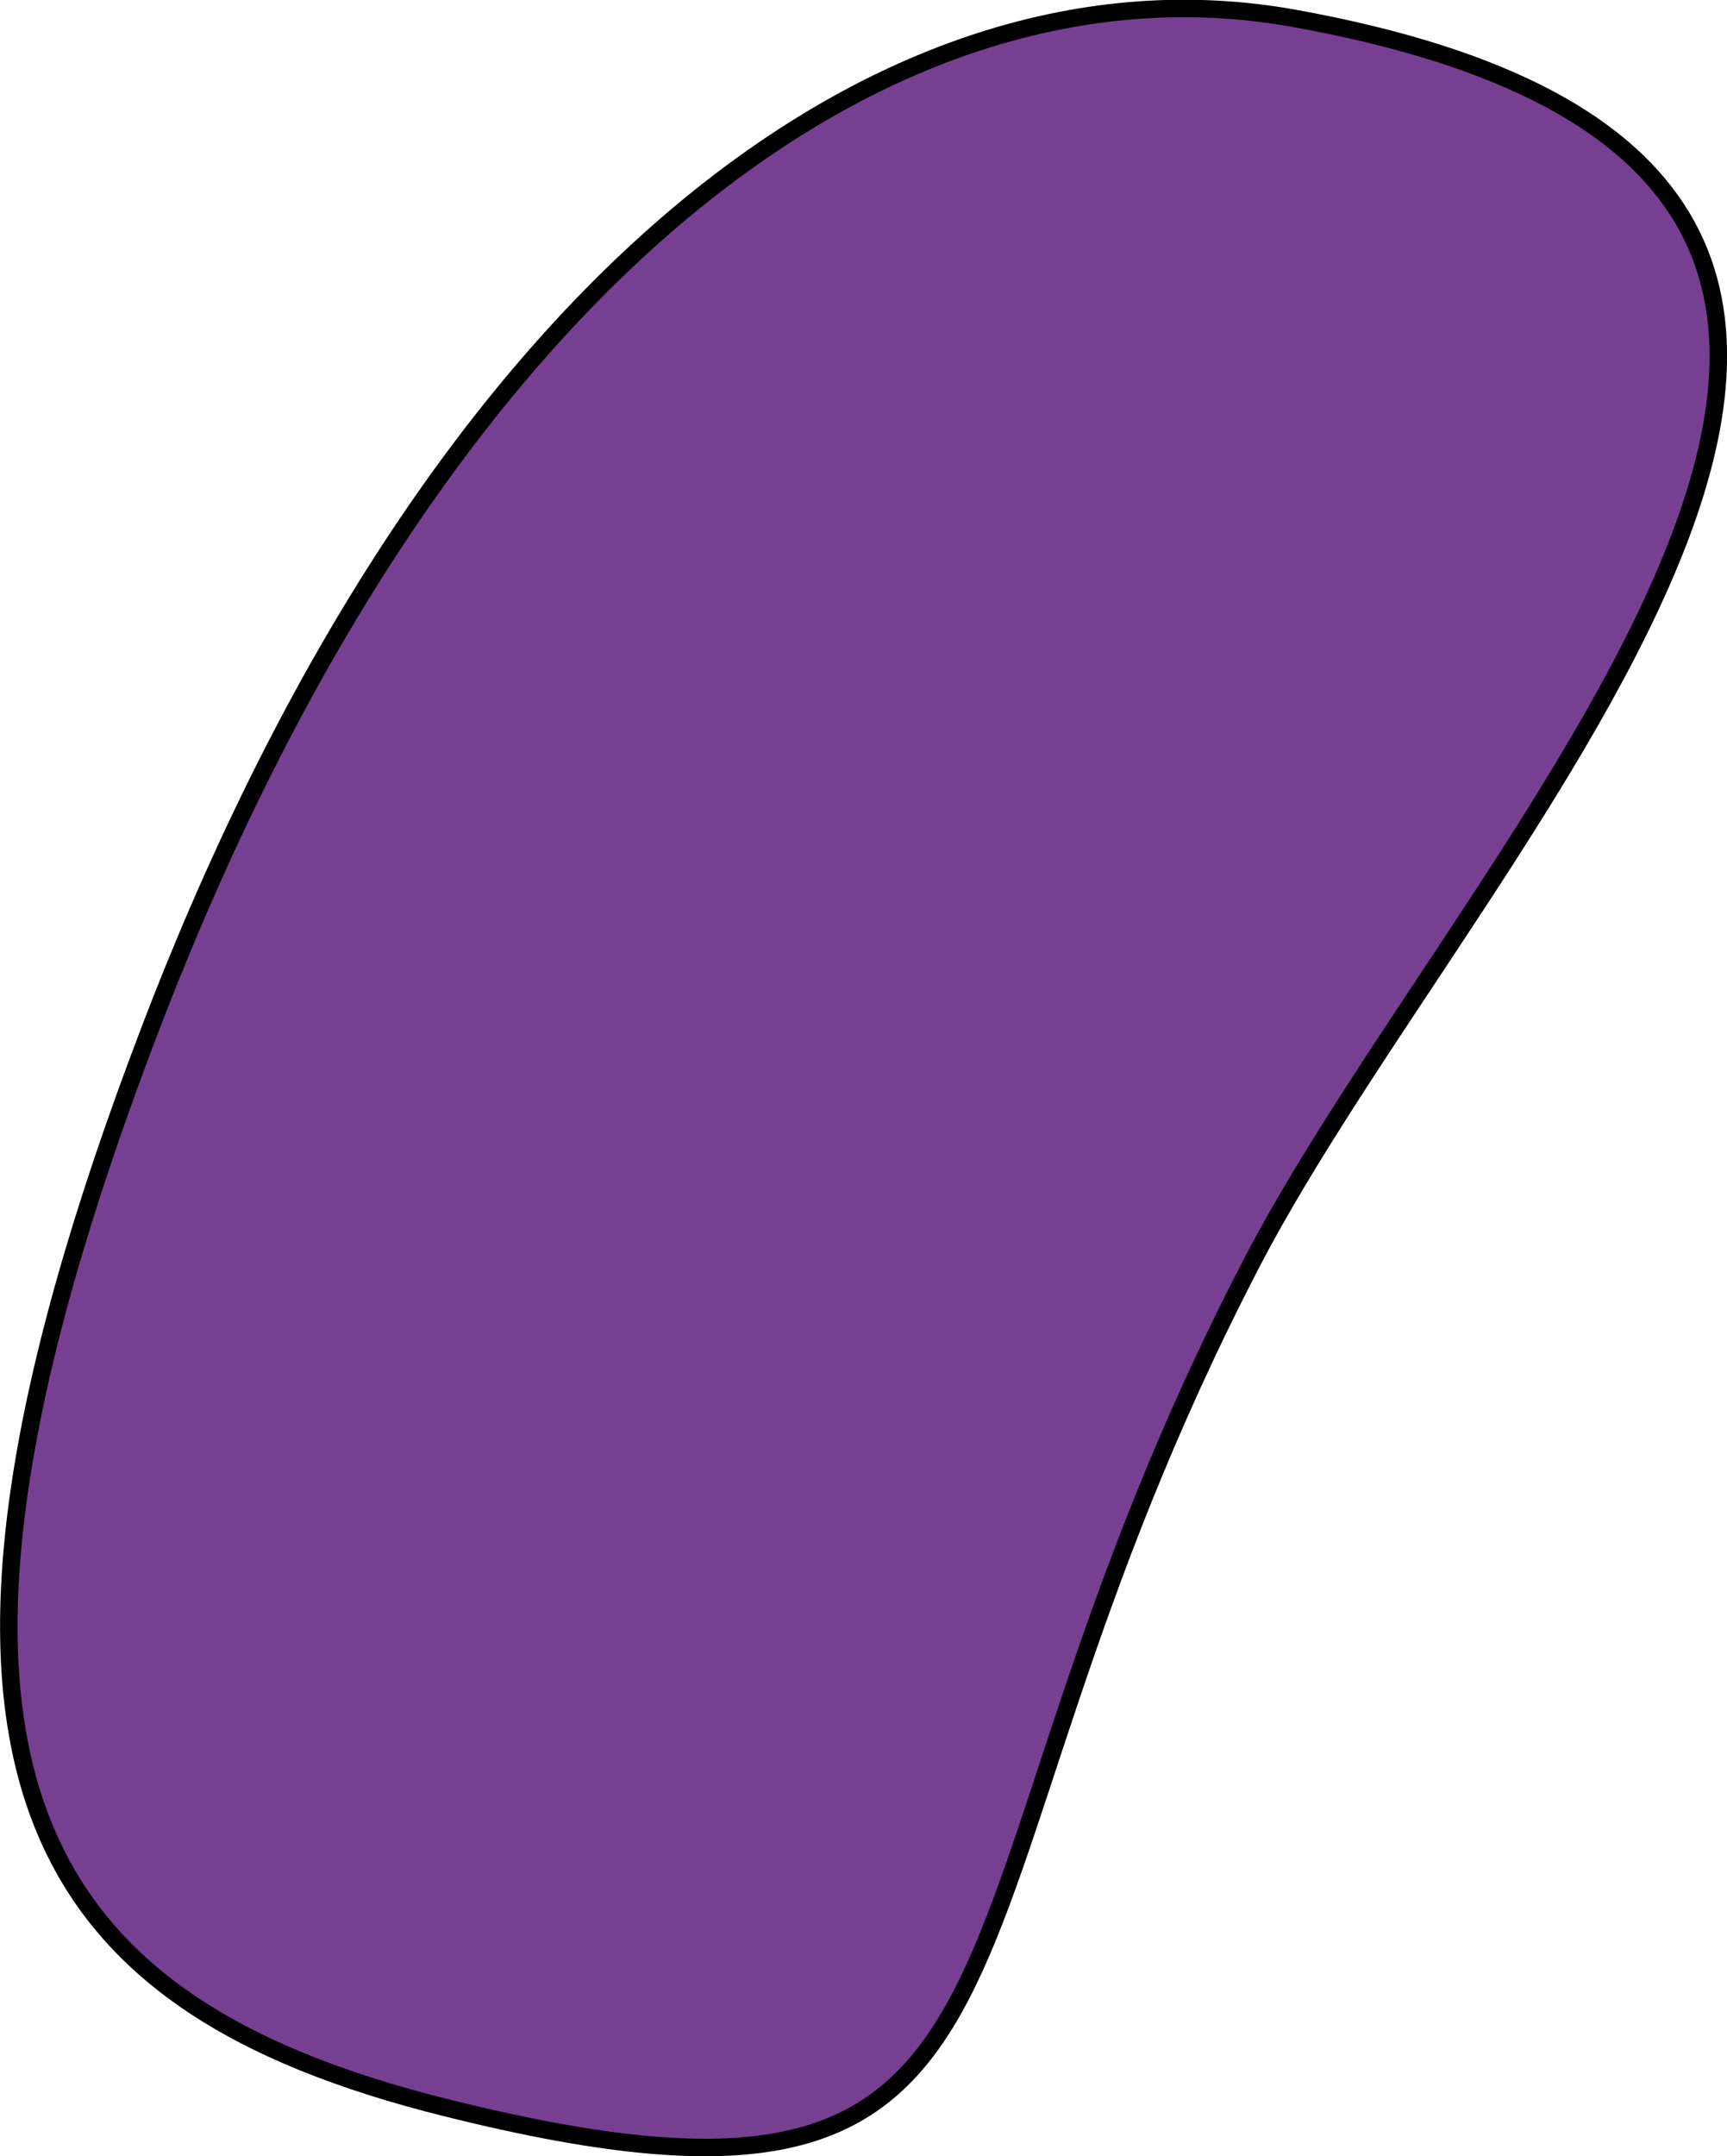 <?xml version="1.0" encoding="utf-8"?><svg xmlns="http://www.w3.org/2000/svg" id="acineto" viewBox="0 0 222.12 277.25"><defs><style>.cls-1{fill:#773f91;stroke:#000;stroke-width:2.25px;}</style></defs><title>acinetobacter</title><path class="cls-1" d="M199.94,173.74c-44.71,86-20.65,129.38-103.7,108.62-53.19-13.29-74.42-43.42-38-138.64s94.21-139.45,147.06-130C316.23,33.68,228.65,118.48,199.94,173.74Z" transform="translate(-38.94 -11.38)"/></svg>